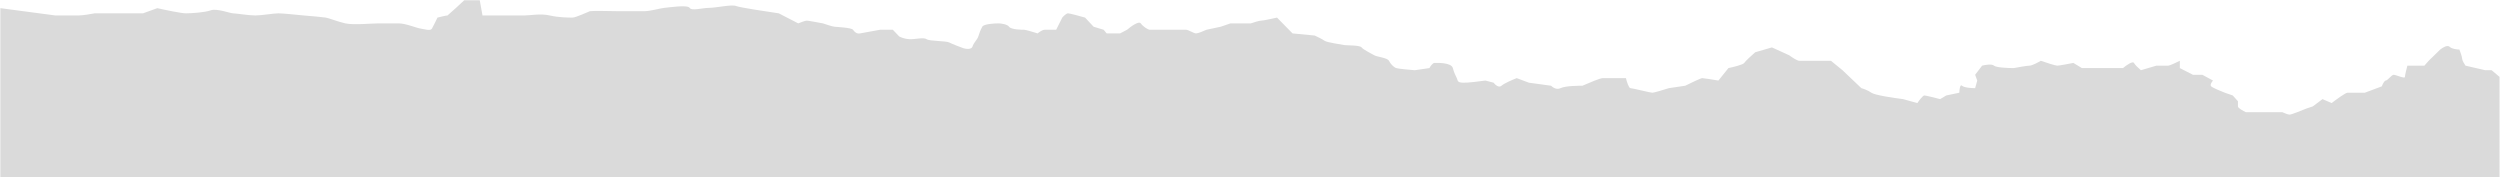 <?xml version="1.0" encoding="UTF-8"?> <svg xmlns="http://www.w3.org/2000/svg" width="3082" height="219" viewBox="0 0 3082 219" fill="none"><path d="M68.312 19.062L0.438 10.062V218.188H3081.44V180.312V117.688V94.812L3071.69 86.562H3063.81L3039.44 80.938C3038.06 78.938 3035.31 74.412 3035.31 72.312C3035.31 70.213 3033.06 63.938 3031.94 61.062C3029.06 61.062 3022.64 60.388 3019.94 57.688C3017.24 54.987 3011.06 58.812 3008.31 61.062L2994.06 74.938L2988.81 80.938H2967.81C2966.81 84.688 2964.81 92.713 2964.81 94.812C2964.81 97.438 2953.56 92.188 2950.94 92.188C2948.31 92.188 2943.44 99.312 2941.19 99.312C2939.39 99.312 2937.19 104.062 2936.31 106.438L2915.31 114.312H2893.94C2891.54 114.312 2879.94 122.812 2874.44 127.062L2863.19 122.188L2851.19 131.188L2843.31 133.812C2837.31 136.312 2824.79 141.312 2822.69 141.312C2820.59 141.312 2815.81 139.312 2813.69 138.312H2794.94H2778.44H2768.69C2765.44 136.812 2758.94 133.288 2758.94 131.188V124.812L2752.56 117.688L2742.81 114.312C2737.94 112.438 2727.74 108.238 2725.94 106.438C2724.14 104.637 2726.69 100.938 2728.19 99.312L2715.06 92.188H2703.44L2687.31 83.938V74.938C2683.31 76.938 2674.86 80.938 2673.06 80.938H2658.44L2639.31 86.562C2637.06 84.688 2632.19 80.263 2630.69 77.562C2629.19 74.862 2621.06 80.688 2617.19 83.938H2588.69H2566.56L2556.06 77.562C2550.44 78.688 2538.59 80.938 2536.19 80.938C2533.79 80.938 2521.69 76.938 2515.94 74.938C2512.56 76.938 2505.06 80.938 2502.06 80.938C2499.06 80.938 2487.81 82.938 2482.56 83.938C2475.56 83.938 2460.89 83.338 2458.19 80.938C2455.49 78.537 2447.31 79.938 2443.56 80.938L2434.94 92.188L2437.56 99.312L2434.94 108.688C2430.56 108.688 2421.21 108.088 2418.81 105.688C2416.41 103.287 2415.56 110.438 2415.44 114.312L2399.31 117.688L2391.81 122.188C2386.06 120.688 2374.11 117.688 2372.31 117.688C2370.51 117.688 2365.81 123.938 2363.69 127.062L2346.06 122.188C2334.81 120.812 2311.26 117.312 2307.06 114.312C2302.86 111.312 2297.06 109.312 2294.69 108.688L2271.44 86.562L2257.19 74.938H2218.19C2215.49 74.938 2208.81 70.438 2205.81 68.188L2184.44 58.438L2163.81 64.438C2159.81 67.938 2151.51 75.463 2150.31 77.562C2149.11 79.662 2136.81 82.688 2130.81 83.938L2118.44 99.312C2112.56 98.312 2100.36 96.312 2098.56 96.312C2096.76 96.312 2083.81 102.562 2077.56 105.688L2057.31 108.688C2051.44 110.562 2039.16 114.312 2037.06 114.312C2034.44 114.312 2012.69 108.688 2010.06 108.688C2007.96 108.688 2005.44 100.438 2004.44 96.312H1975.94C1972.56 96.312 1959.44 101.938 1950.81 105.688C1947.06 105.688 1929.81 105.688 1923.81 108.688C1919.01 111.088 1914.06 107.688 1912.19 105.688L1884.81 101.938L1869.81 96.312C1864.94 98.188 1854.36 102.688 1851.06 105.688C1847.76 108.688 1843.19 104.438 1841.31 101.938L1831.19 99.312C1824.19 100.312 1808.84 102.238 1803.44 101.938C1796.69 101.562 1797.44 100.062 1795.94 96.312C1794.44 92.562 1792.94 91.062 1791.06 83.938C1789.19 76.812 1771.56 77.562 1768.56 77.562C1766.16 77.562 1763.31 81.812 1762.19 83.938L1744.19 86.562C1737.69 86.062 1724.01 84.838 1721.31 83.938C1717.94 82.812 1714.19 78.688 1712.31 74.938C1710.44 71.188 1697.31 70.062 1694.31 68.188C1691.31 66.312 1680.81 61.438 1678.56 58.438C1676.31 55.438 1659.44 56.188 1656.44 55.438C1653.44 54.688 1635.81 52.438 1632.81 50.188C1630.41 48.388 1623.81 45.188 1620.81 43.812L1593.44 41.188L1574.31 21.688C1568.81 22.938 1557.21 25.438 1554.81 25.438C1552.41 25.438 1545.31 27.688 1542.06 28.812H1516.94L1504.94 32.938L1487.31 36.688C1484.06 38.188 1476.96 41.188 1474.56 41.188C1471.56 41.188 1465.19 36.688 1462.19 36.688H1447.56H1417.56C1415.31 36.688 1409.31 32.938 1406.31 28.812C1403.91 25.512 1394.06 32.688 1389.44 36.688L1380.81 41.188H1364.31L1360.56 36.688L1348.19 32.938L1337.69 21.688C1331.56 19.938 1318.79 16.438 1316.69 16.438C1314.59 16.438 1311.06 19.938 1309.56 21.688L1302.06 36.688H1287.81C1285.11 36.688 1280.94 39.688 1279.19 41.188C1274.44 39.688 1264.49 36.688 1262.69 36.688C1260.44 36.688 1246.56 36.688 1243.94 32.938C1241.84 29.938 1234.56 28.938 1231.19 28.812C1225.19 28.812 1212.74 29.637 1210.94 32.938C1208.69 37.062 1207.19 41.188 1206.06 44.938C1204.94 48.688 1200.44 52.438 1198.94 57.312C1197.74 61.212 1191.19 60.438 1188.06 59.562C1183.56 57.938 1173.74 54.237 1170.44 52.438C1166.31 50.188 1146.06 50.938 1142.31 48.312C1138.56 45.688 1128.06 48.688 1120.94 48.312C1115.24 48.013 1110.31 45.938 1108.56 44.938L1100.69 36.688H1089.06H1084.94L1060.19 41.188C1056.06 41.938 1053.44 39.312 1051.56 36.688C1049.69 34.062 1032.06 33.312 1028.69 32.938C1025.99 32.638 1018.06 30.062 1014.44 28.812C1008.56 27.688 996.362 25.438 994.562 25.438C992.763 25.438 986.812 27.688 984.062 28.812L960.062 16.438C944.438 14.188 912.062 9.238 907.562 7.438C901.938 5.188 882.812 9.688 874.188 9.688C865.562 9.688 852.812 13.812 850.188 9.688C847.562 5.562 823.938 9.312 819.062 9.688C814.188 10.062 802.188 13.812 793.938 13.812H762.812C751.688 13.562 728.987 13.213 727.188 13.812C724.938 14.562 709.938 21.688 705.812 21.688C701.688 21.688 688.938 21.688 677.688 19.062C666.438 16.438 653.688 19.062 646.562 19.062H624.438H594.812L591.438 0.312H572.312C567.938 4.438 557.688 13.963 551.688 19.062C549.888 19.062 542.688 20.812 539.312 21.688C537.688 25.062 534.062 32.487 532.562 35.188C530.688 38.562 523.562 35.938 518.312 35.188C513.062 34.438 500.312 28.812 491.312 28.812H466.938C459.062 28.812 435.438 31.062 425.688 28.812C415.938 26.562 405.812 22.438 401.688 21.688C398.388 21.087 382.062 19.688 374.312 19.062C365.938 18.188 347.987 16.438 343.188 16.438C337.188 16.438 322.562 19.062 314.688 19.062C306.812 19.062 290.688 16.438 287.312 16.438C283.938 16.438 267.062 10.062 259.938 12.688C252.812 15.312 236.312 16.438 229.188 16.438C223.488 16.438 203.312 12.188 193.938 10.062L176.312 16.438H144.062H116.688C112.188 17.312 101.912 19.062 96.812 19.062H68.312Z" fill="#DADADA"></path></svg> 